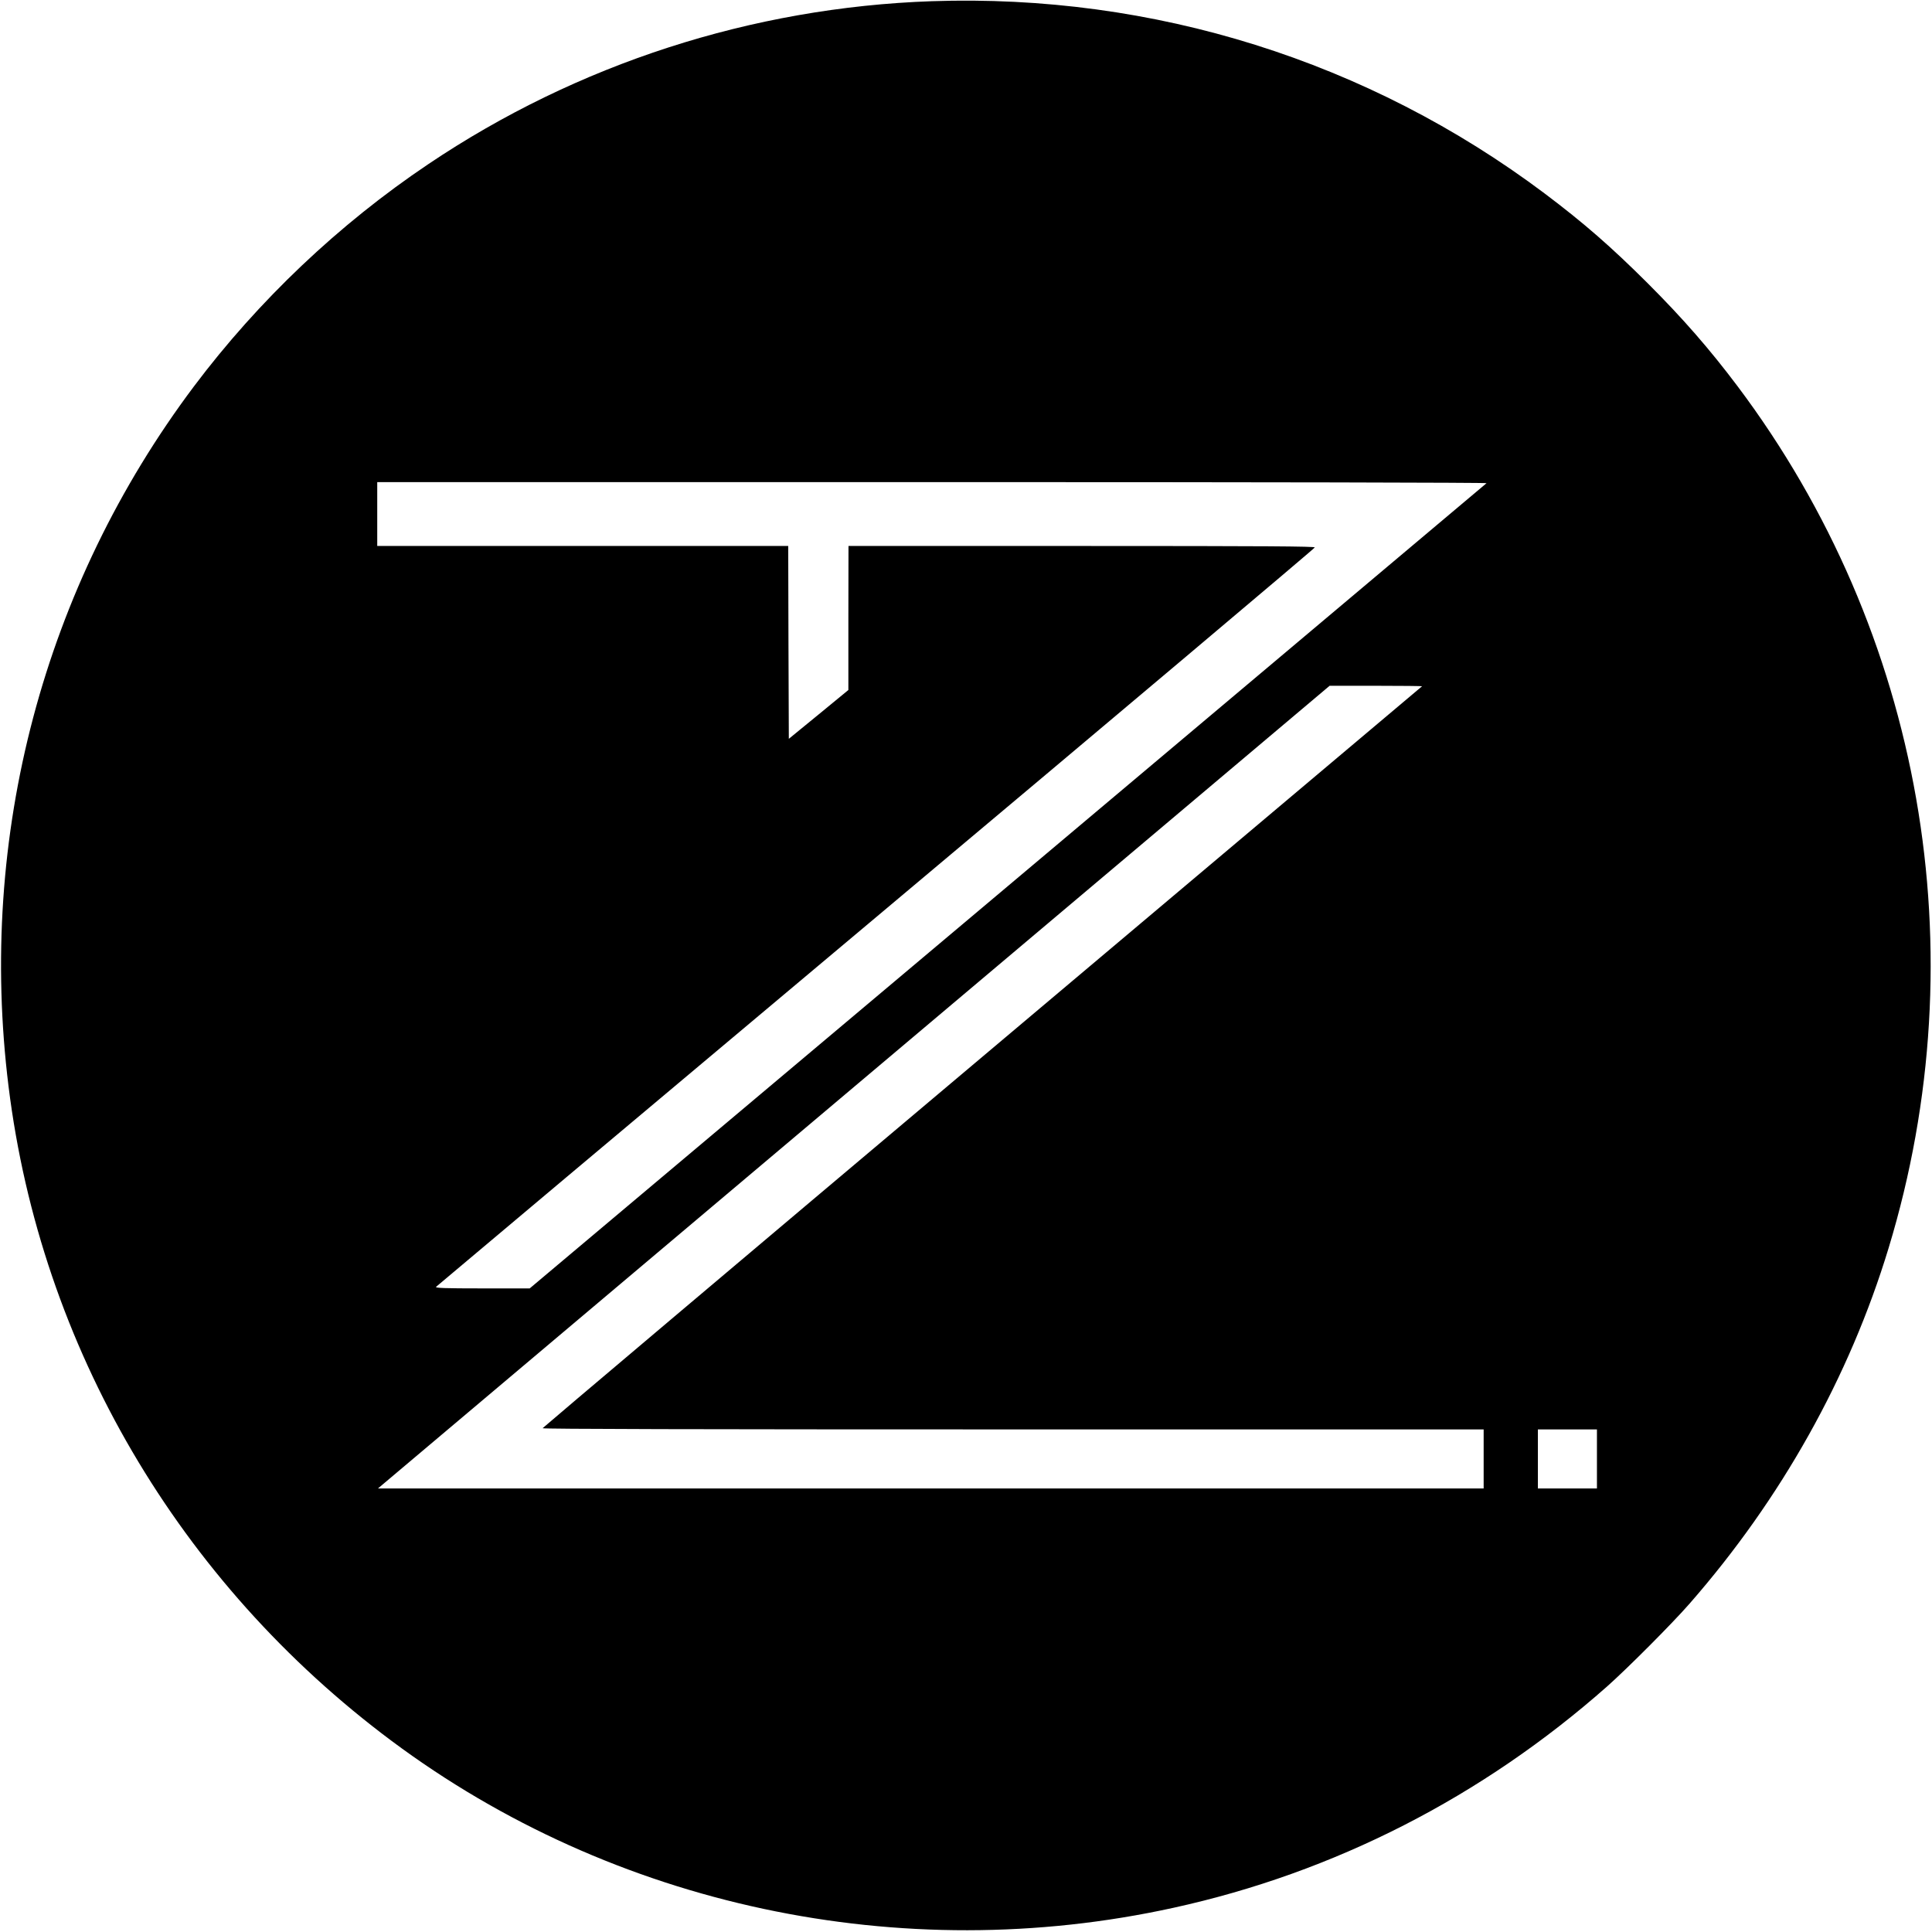 <?xml version="1.0" standalone="no"?>
<!DOCTYPE svg PUBLIC "-//W3C//DTD SVG 20010904//EN"
 "http://www.w3.org/TR/2001/REC-SVG-20010904/DTD/svg10.dtd">
<svg version="1.0" xmlns="http://www.w3.org/2000/svg"
 width="1603pt" height="1603pt" viewBox="0 0 1603 1603"
 preserveAspectRatio="xMidYMid meet">
<g transform="translate(0,1603) scale(0.1,-0.1)"
fill="#000000" stroke="none">
<path d="M7730 16020 c-1491 -52 -2941 -521 -4175 -1351 -743 -499 -1410
-1132 -1946 -1845 -1248 -1663 -1796 -3730 -1538 -5809 267 -2157 1412 -4112
3179 -5430 1839 -1372 4224 -1881 6487 -1384 1333 292 2561 920 3598 1837 170
151 541 523 684 687 760 869 1325 1877 1651 2950 746 2455 281 5108 -1253
7150 -234 311 -455 564 -746 855 -304 303 -530 500 -854 744 -1465 1100 -3246
1659 -5087 1596z m4604 -3999 c-5 -5 -1793 -1510 -3974 -3345 l-3965 -3336
-394 0 c-314 0 -391 3 -383 13 6 6 1649 1387 3651 3067 2002 1680 3640 3061
3640 3068 1 9 -392 12 -1934 12 l-1935 0 -1 -597 0 -598 -247 -203 -247 -202
-3 800 -2 800 -1705 0 -1705 0 0 265 0 265 4607 0 c2769 0 4603 -4 4597 -9z
m-535 -1685 c-2 -2 -1644 -1386 -3649 -3075 -2005 -1689 -3646 -3076 -3648
-3081 -3 -7 1312 -10 3902 -10 l3906 0 0 -245 0 -245 -4587 0 -4587 0 40 34
c21 18 1798 1517 3948 3330 l3908 3296 386 0 c212 0 383 -2 381 -4z m1451
-6411 l0 -245 -245 0 -245 0 0 245 0 245 245 0 245 0 0 -245z"/>
</g>
</svg>
